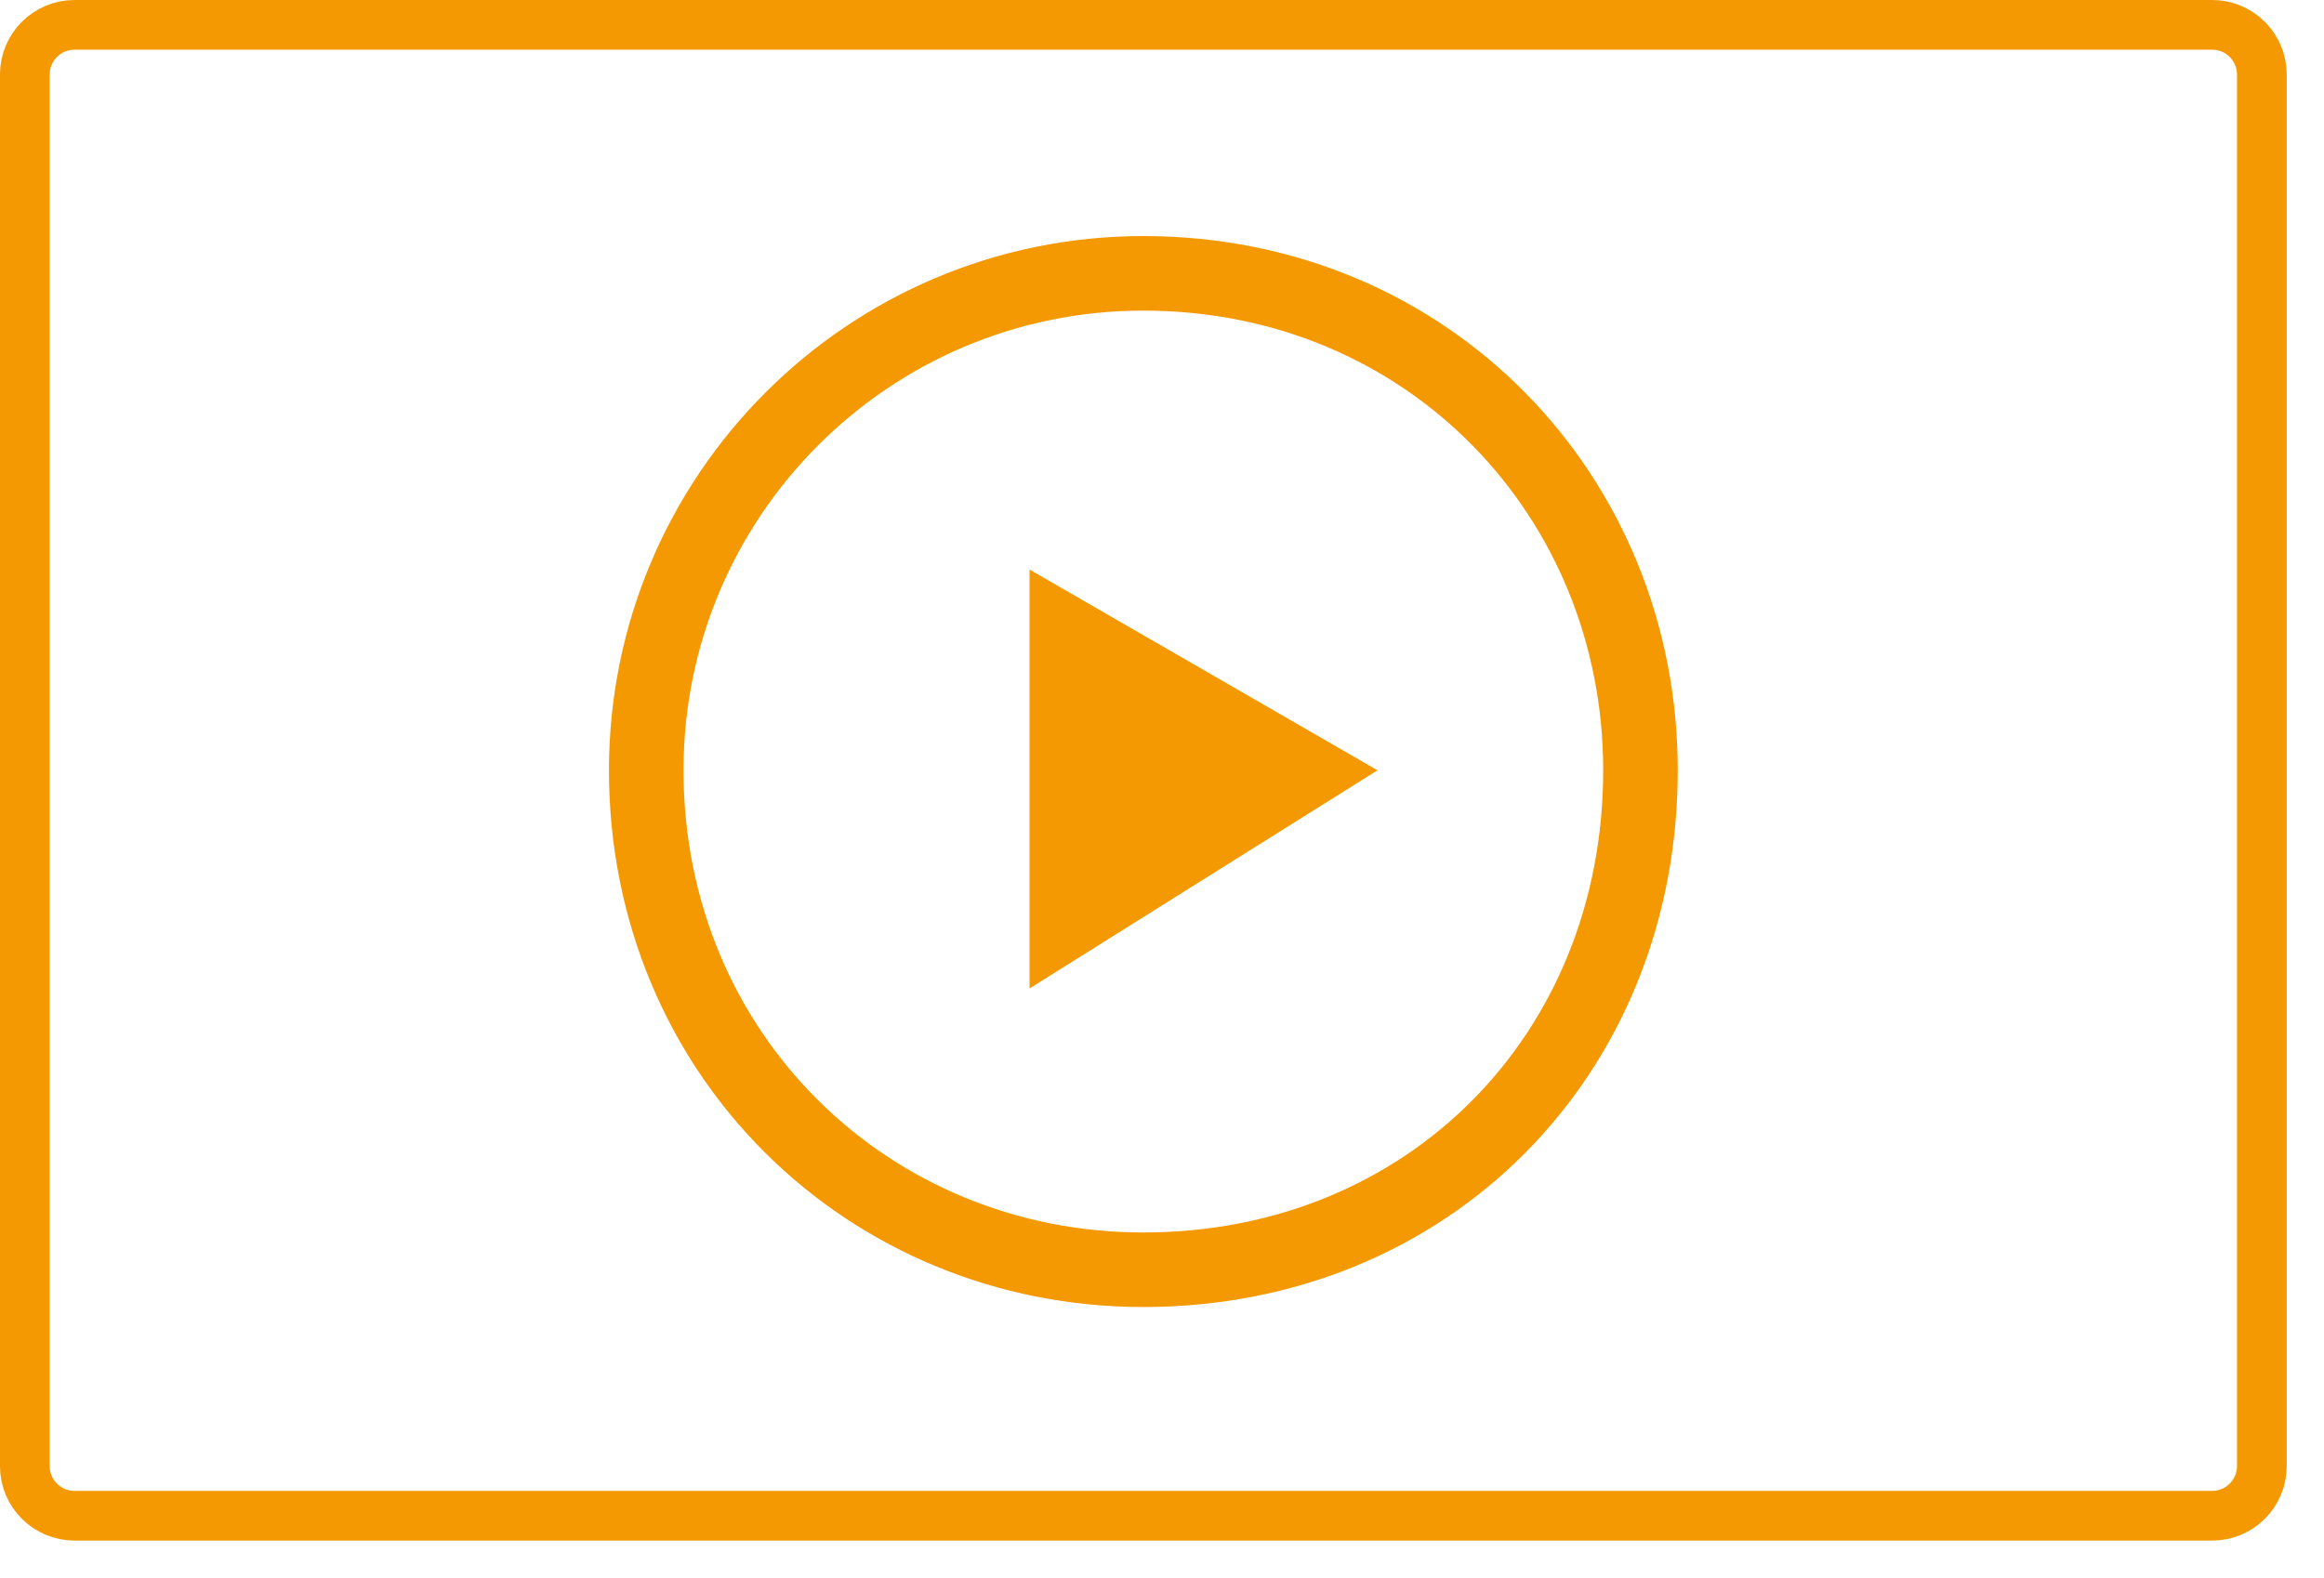 <svg  xmlns="http://www.w3.org/2000/svg" xmlns:xlink="http://www.w3.org/1999/xlink" width="93.5px" height="63.5px" viewBox="0 0 93.5 63.5">
	<path fill-rule="evenodd"  fill="#f49902" d="M55.421,31.0 L41.421,39.78 L41.421,22.921 L55.421,31.0 Z"/>
	<path fill-rule="evenodd"  stroke="#f49902" stroke-width="3px" stroke-linecap="butt" stroke-linejoin="miter" fill="none" d="M45.999,11.0 C57.45,11.0 66.0,19.954 66.0,31.0 C66.0,42.45 57.45,51.1 45.999,51.1 C34.954,51.1 26.0,42.45 26.0,31.0 C26.0,19.954 34.954,11.0 45.999,11.0 Z"/>
	<path fill-rule="evenodd"  stroke="#f49902" stroke-width="2px" stroke-linecap="butt" stroke-linejoin="miter" fill="none" d="M2.999,1.0 L89.0,1.0 C90.104,1.0 91.0,1.895 91.0,3.0 L91.0,58.999 C91.0,60.104 90.104,60.999 89.0,60.999 L2.999,60.999 C1.895,60.999 0.999,60.104 0.999,58.999 L0.999,3.0 C0.999,1.895 1.895,1.0 2.999,1.0 Z"/>
</svg>